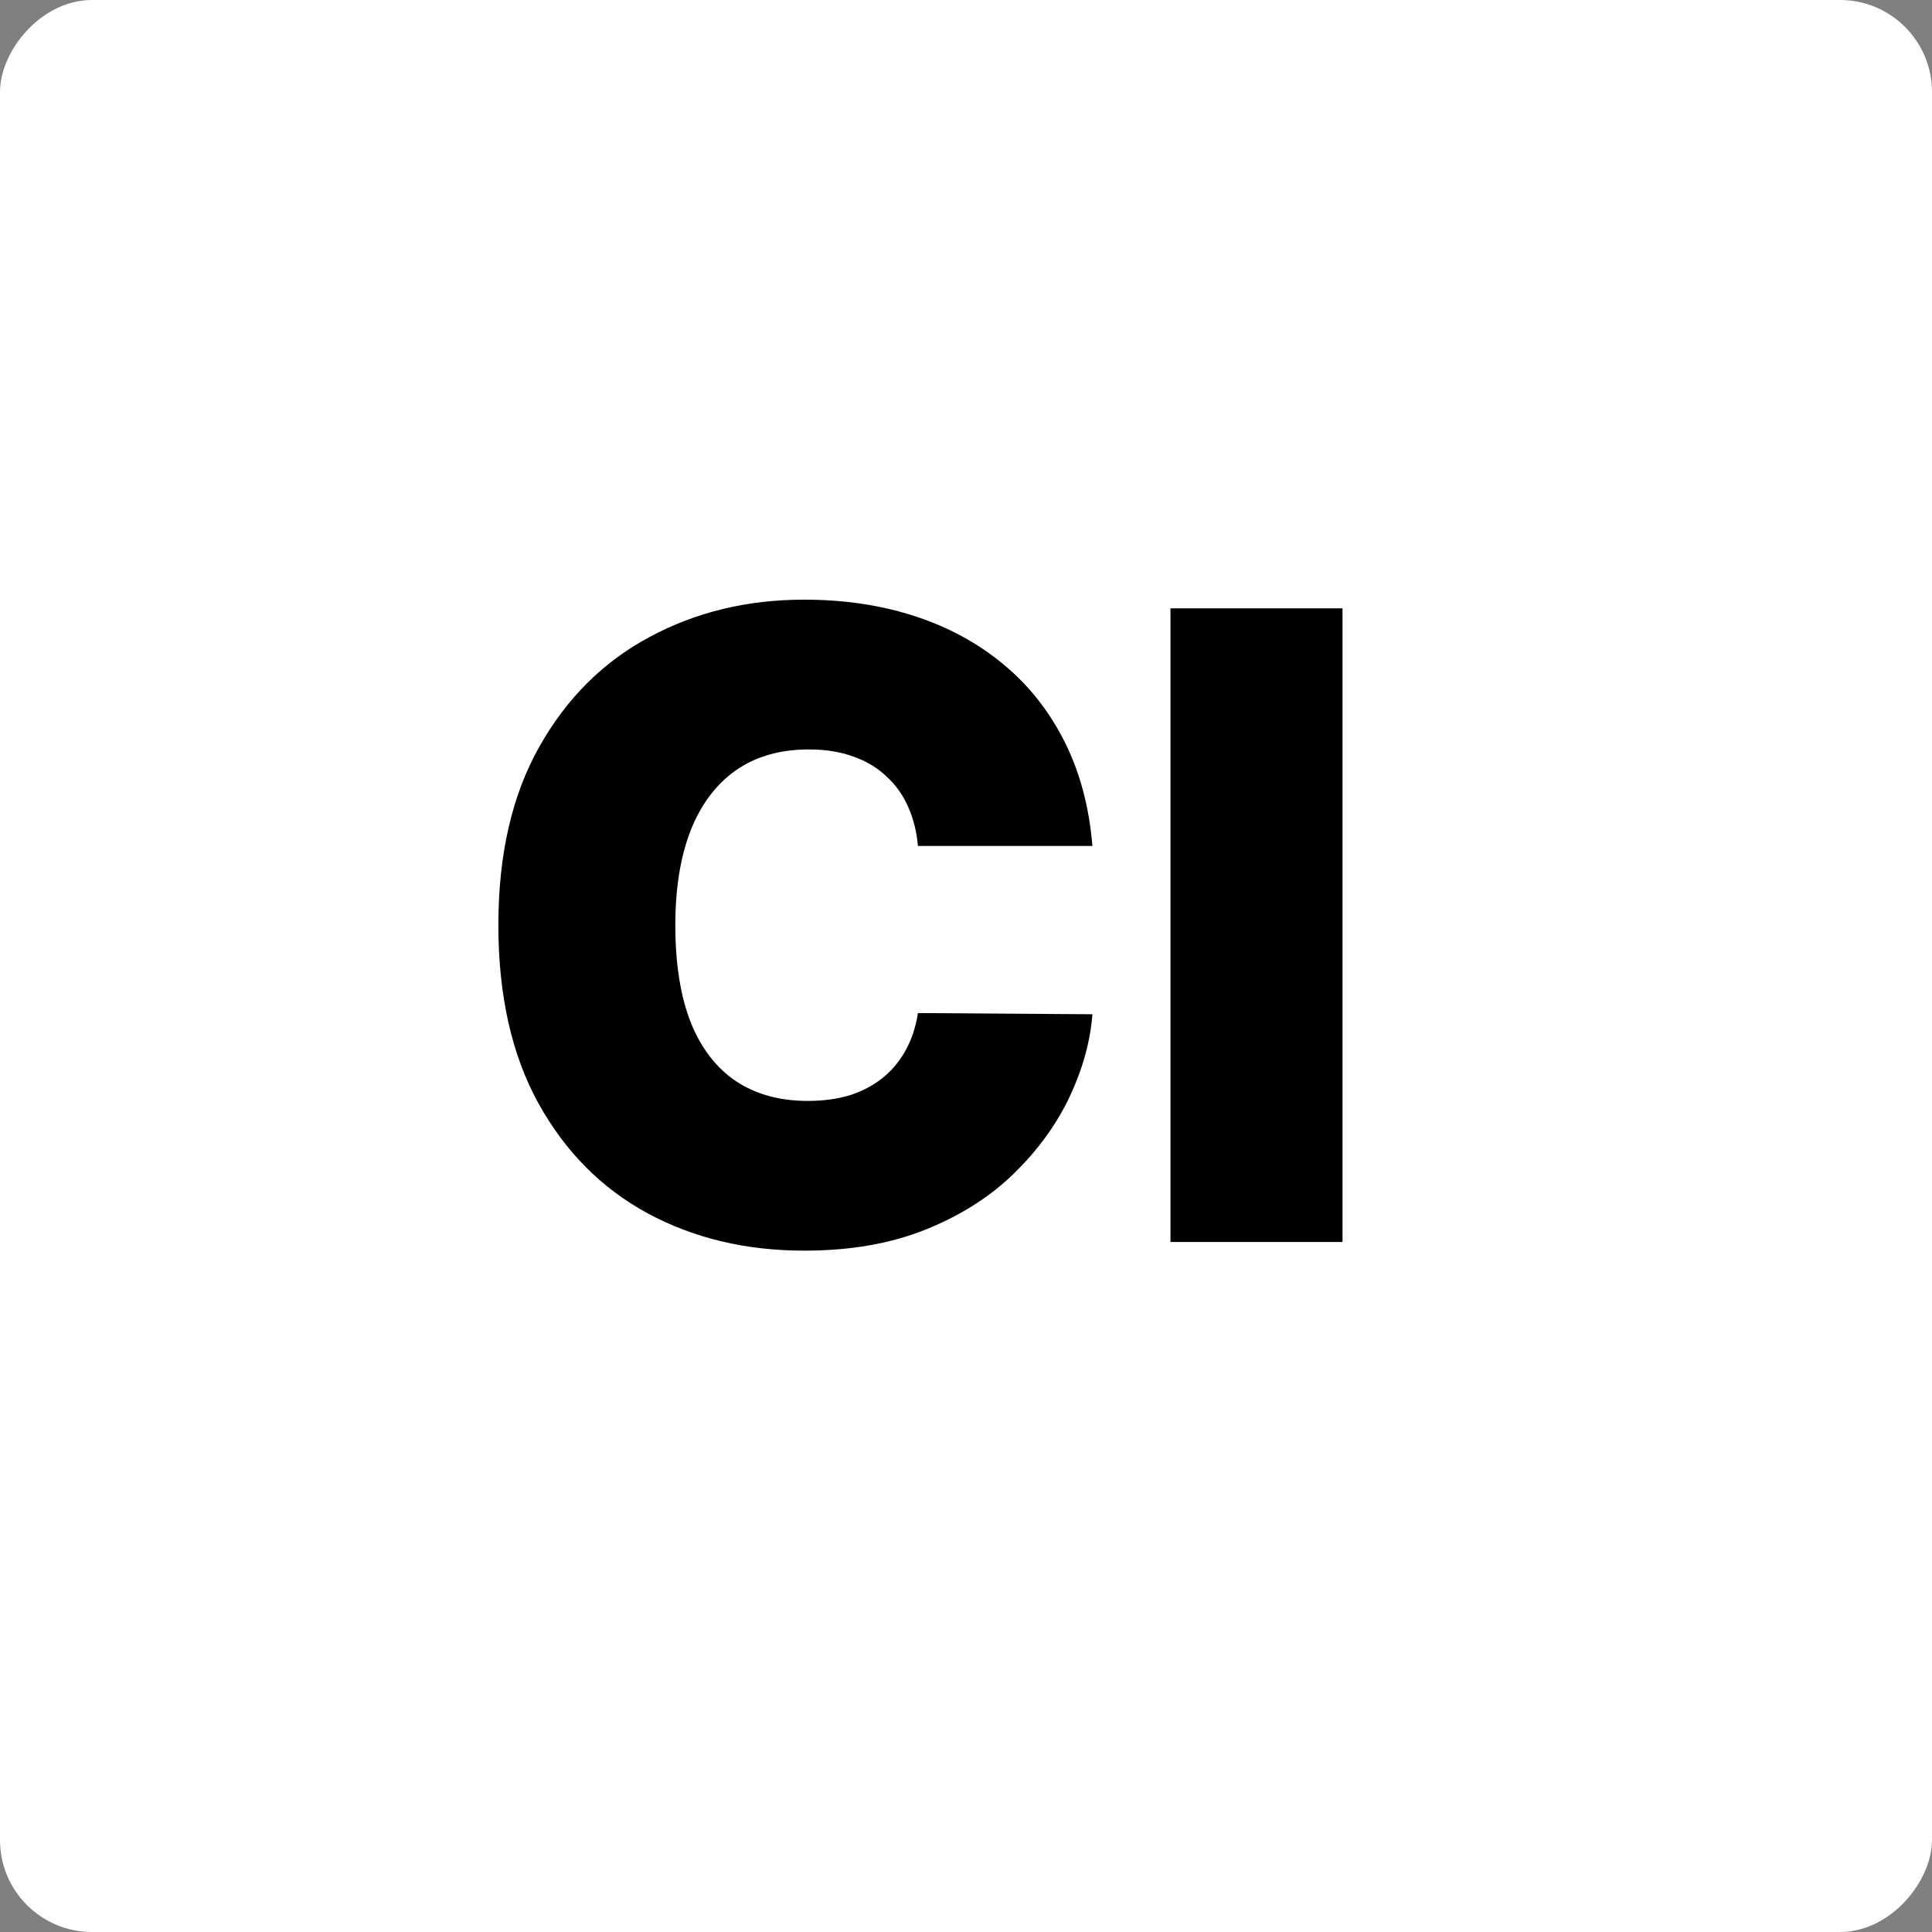 <?xml version="1.0" encoding="UTF-8"?> <svg xmlns="http://www.w3.org/2000/svg" width="42" height="42" viewBox="0 0 42 42" fill="none"><rect x="0" y="0" width="42" height="42" fill="#808080" stroke="none"/><rect width="42" height="42" rx="2" transform="matrix(-1 0 0 1 42 0)" fill="white"></rect><path d="M23.748 18.39H19.955C19.928 18.076 19.856 17.792 19.74 17.536C19.628 17.28 19.471 17.061 19.269 16.877C19.072 16.689 18.832 16.545 18.549 16.447C18.267 16.343 17.946 16.292 17.587 16.292C16.959 16.292 16.428 16.444 15.993 16.749C15.563 17.054 15.235 17.491 15.011 18.061C14.791 18.63 14.681 19.314 14.681 20.112C14.681 20.955 14.794 21.662 15.018 22.231C15.246 22.796 15.576 23.222 16.007 23.509C16.437 23.792 16.955 23.933 17.56 23.933C17.906 23.933 18.215 23.89 18.489 23.805C18.762 23.715 19 23.587 19.201 23.422C19.403 23.256 19.567 23.056 19.693 22.823C19.823 22.585 19.91 22.319 19.955 22.023L23.748 22.049C23.704 22.632 23.54 23.227 23.258 23.832C22.975 24.433 22.574 24.989 22.053 25.5C21.538 26.007 20.899 26.415 20.137 26.724C19.374 27.034 18.489 27.188 17.48 27.188C16.215 27.188 15.081 26.917 14.076 26.375C13.076 25.832 12.285 25.034 11.702 23.98C11.123 22.926 10.834 21.637 10.834 20.112C10.834 18.579 11.13 17.287 11.722 16.238C12.314 15.184 13.112 14.388 14.117 13.85C15.121 13.308 16.242 13.036 17.48 13.036C18.349 13.036 19.15 13.155 19.881 13.393C20.612 13.63 21.253 13.978 21.805 14.435C22.356 14.888 22.8 15.447 23.136 16.11C23.473 16.774 23.677 17.534 23.748 18.39ZM29.185 13.225V27H25.445V13.225H29.185Z" fill="black"></path></svg> 